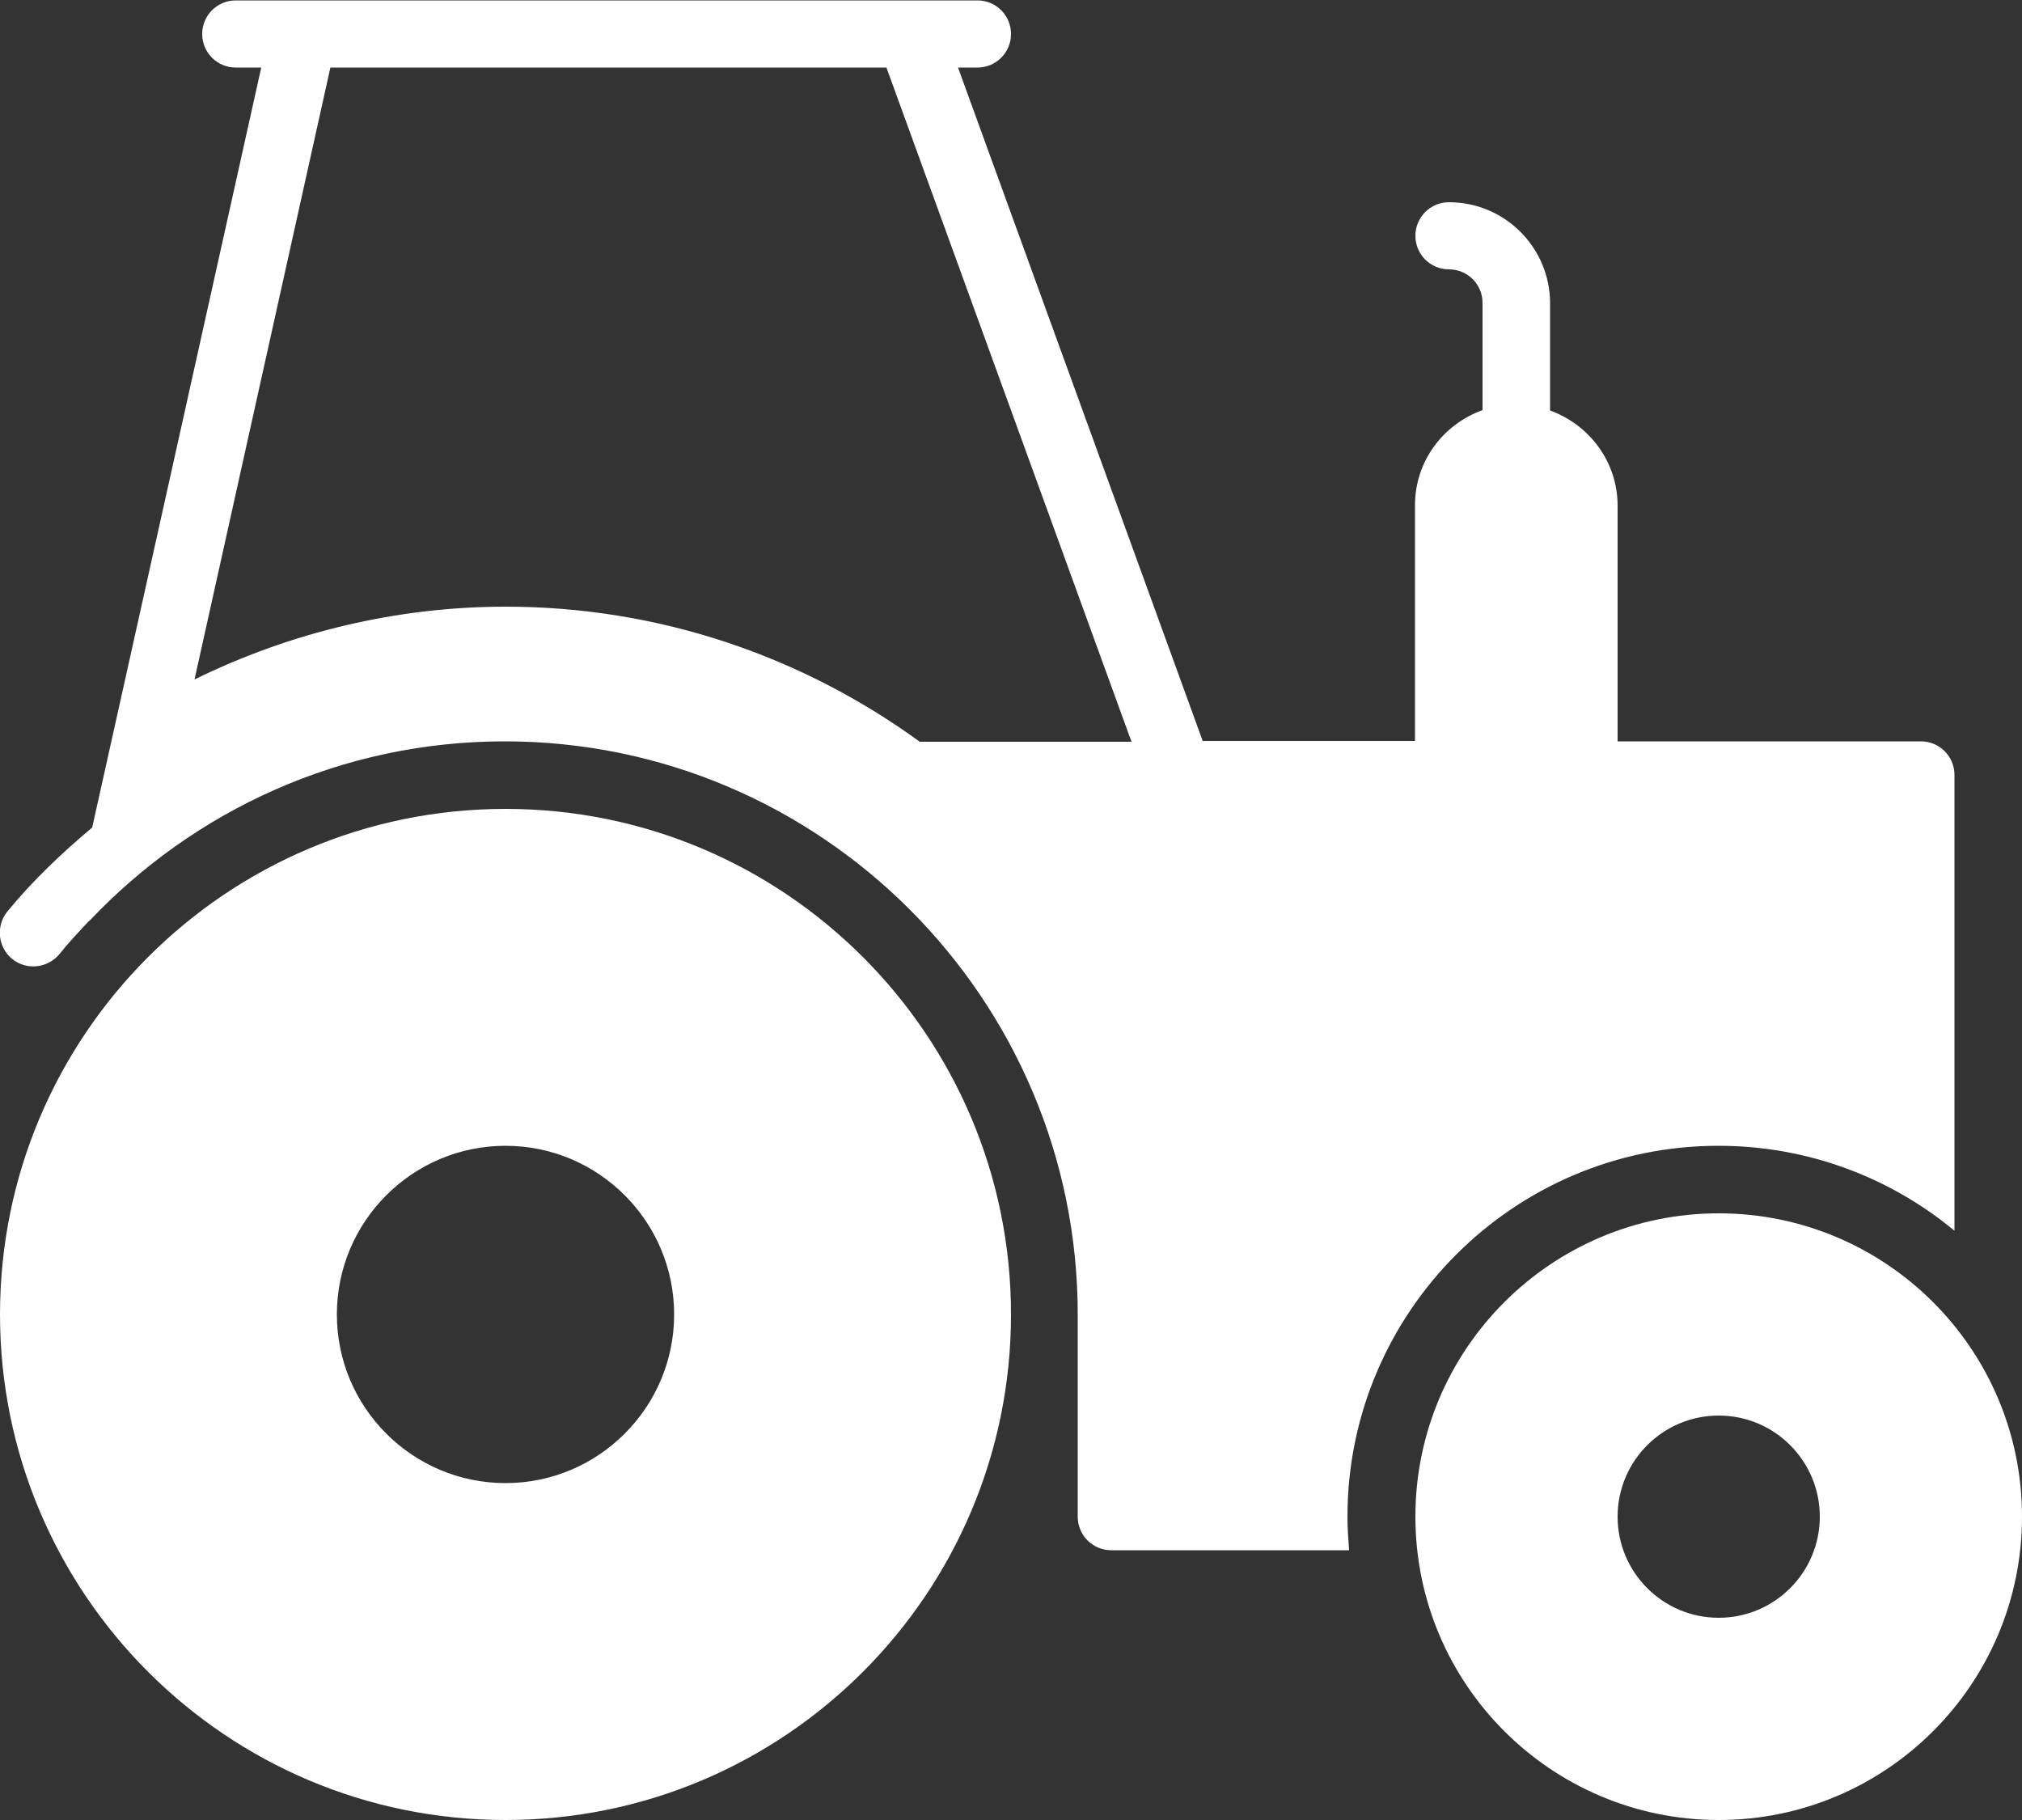 <?xml version="1.0" encoding="UTF-8"?>
<svg id="Ebene_2" data-name="Ebene 2" xmlns="http://www.w3.org/2000/svg" viewBox="0 0 50 45">
  <rect x="0" y="0" width="50" height="45" fill="#333333" stroke="none"/>
  <defs>
    <style>
      .cls-1 {
        fill: #fff;
        stroke-width: 0px;
      }
    </style>
  </defs>
  <g id="Menü">
    <g>
      <path class="cls-1" d="M42.5,30c-4.14,0-7.5,3.36-7.5,7.5s3.36,7.5,7.5,7.5,7.5-3.36,7.5-7.5-3.36-7.5-7.5-7.5ZM42.5,40c-1.38,0-2.5-1.12-2.5-2.5s1.12-2.5,2.5-2.5,2.5,1.12,2.5,2.5-1.12,2.5-2.5,2.5Z"/>
      <path class="cls-1" d="M42.5,28.33c2.21,0,4.25.79,5.83,2.1v-11.27c0-.46-.37-.83-.83-.83h-7.5v-5.83c0-1.08-.7-2-1.67-2.35v-2.65c0-1.38-1.12-2.5-2.5-2.5-.46,0-.83.37-.83.83s.37.83.83.83.83.37.83.83v2.65c-.97.35-1.67,1.26-1.67,2.35v5.83h-5.25L23.69,1.67h.48c.46,0,.83-.37.83-.83s-.37-.83-.83-.83H5.83c-.46,0-.83.37-.83.83s.37.83.83.83h.63L2.28,20.46c-.75.63-1.47,1.31-2.1,2.08-.29.36-.23.88.12,1.17.36.29.88.23,1.17-.12.23-.29.48-.55.73-.82h.01c2.58-2.73,6.23-4.44,10.27-4.44,7.81,0,14.17,6.36,14.17,14.17v5c0,.46.37.83.83.83h5.88c-.02-.27-.04-.55-.04-.83,0-5.05,4.11-9.17,9.17-9.17ZM22.73,18.33c-2.88-2.09-6.41-3.33-10.23-3.33-2.67,0-5.31.63-7.69,1.8L8.17,1.67h13.75l6.06,16.67h-5.24Z"/>
      <path class="cls-1" d="M12.5,20C5.6,20,0,25.6,0,32.5s5.6,12.5,12.5,12.5,12.5-5.6,12.5-12.5-5.6-12.5-12.5-12.5ZM12.5,36.67c-2.3,0-4.17-1.87-4.17-4.17s1.87-4.17,4.17-4.17,4.17,1.87,4.17,4.17-1.87,4.17-4.17,4.17Z"/>
    </g>
  </g>
</svg>